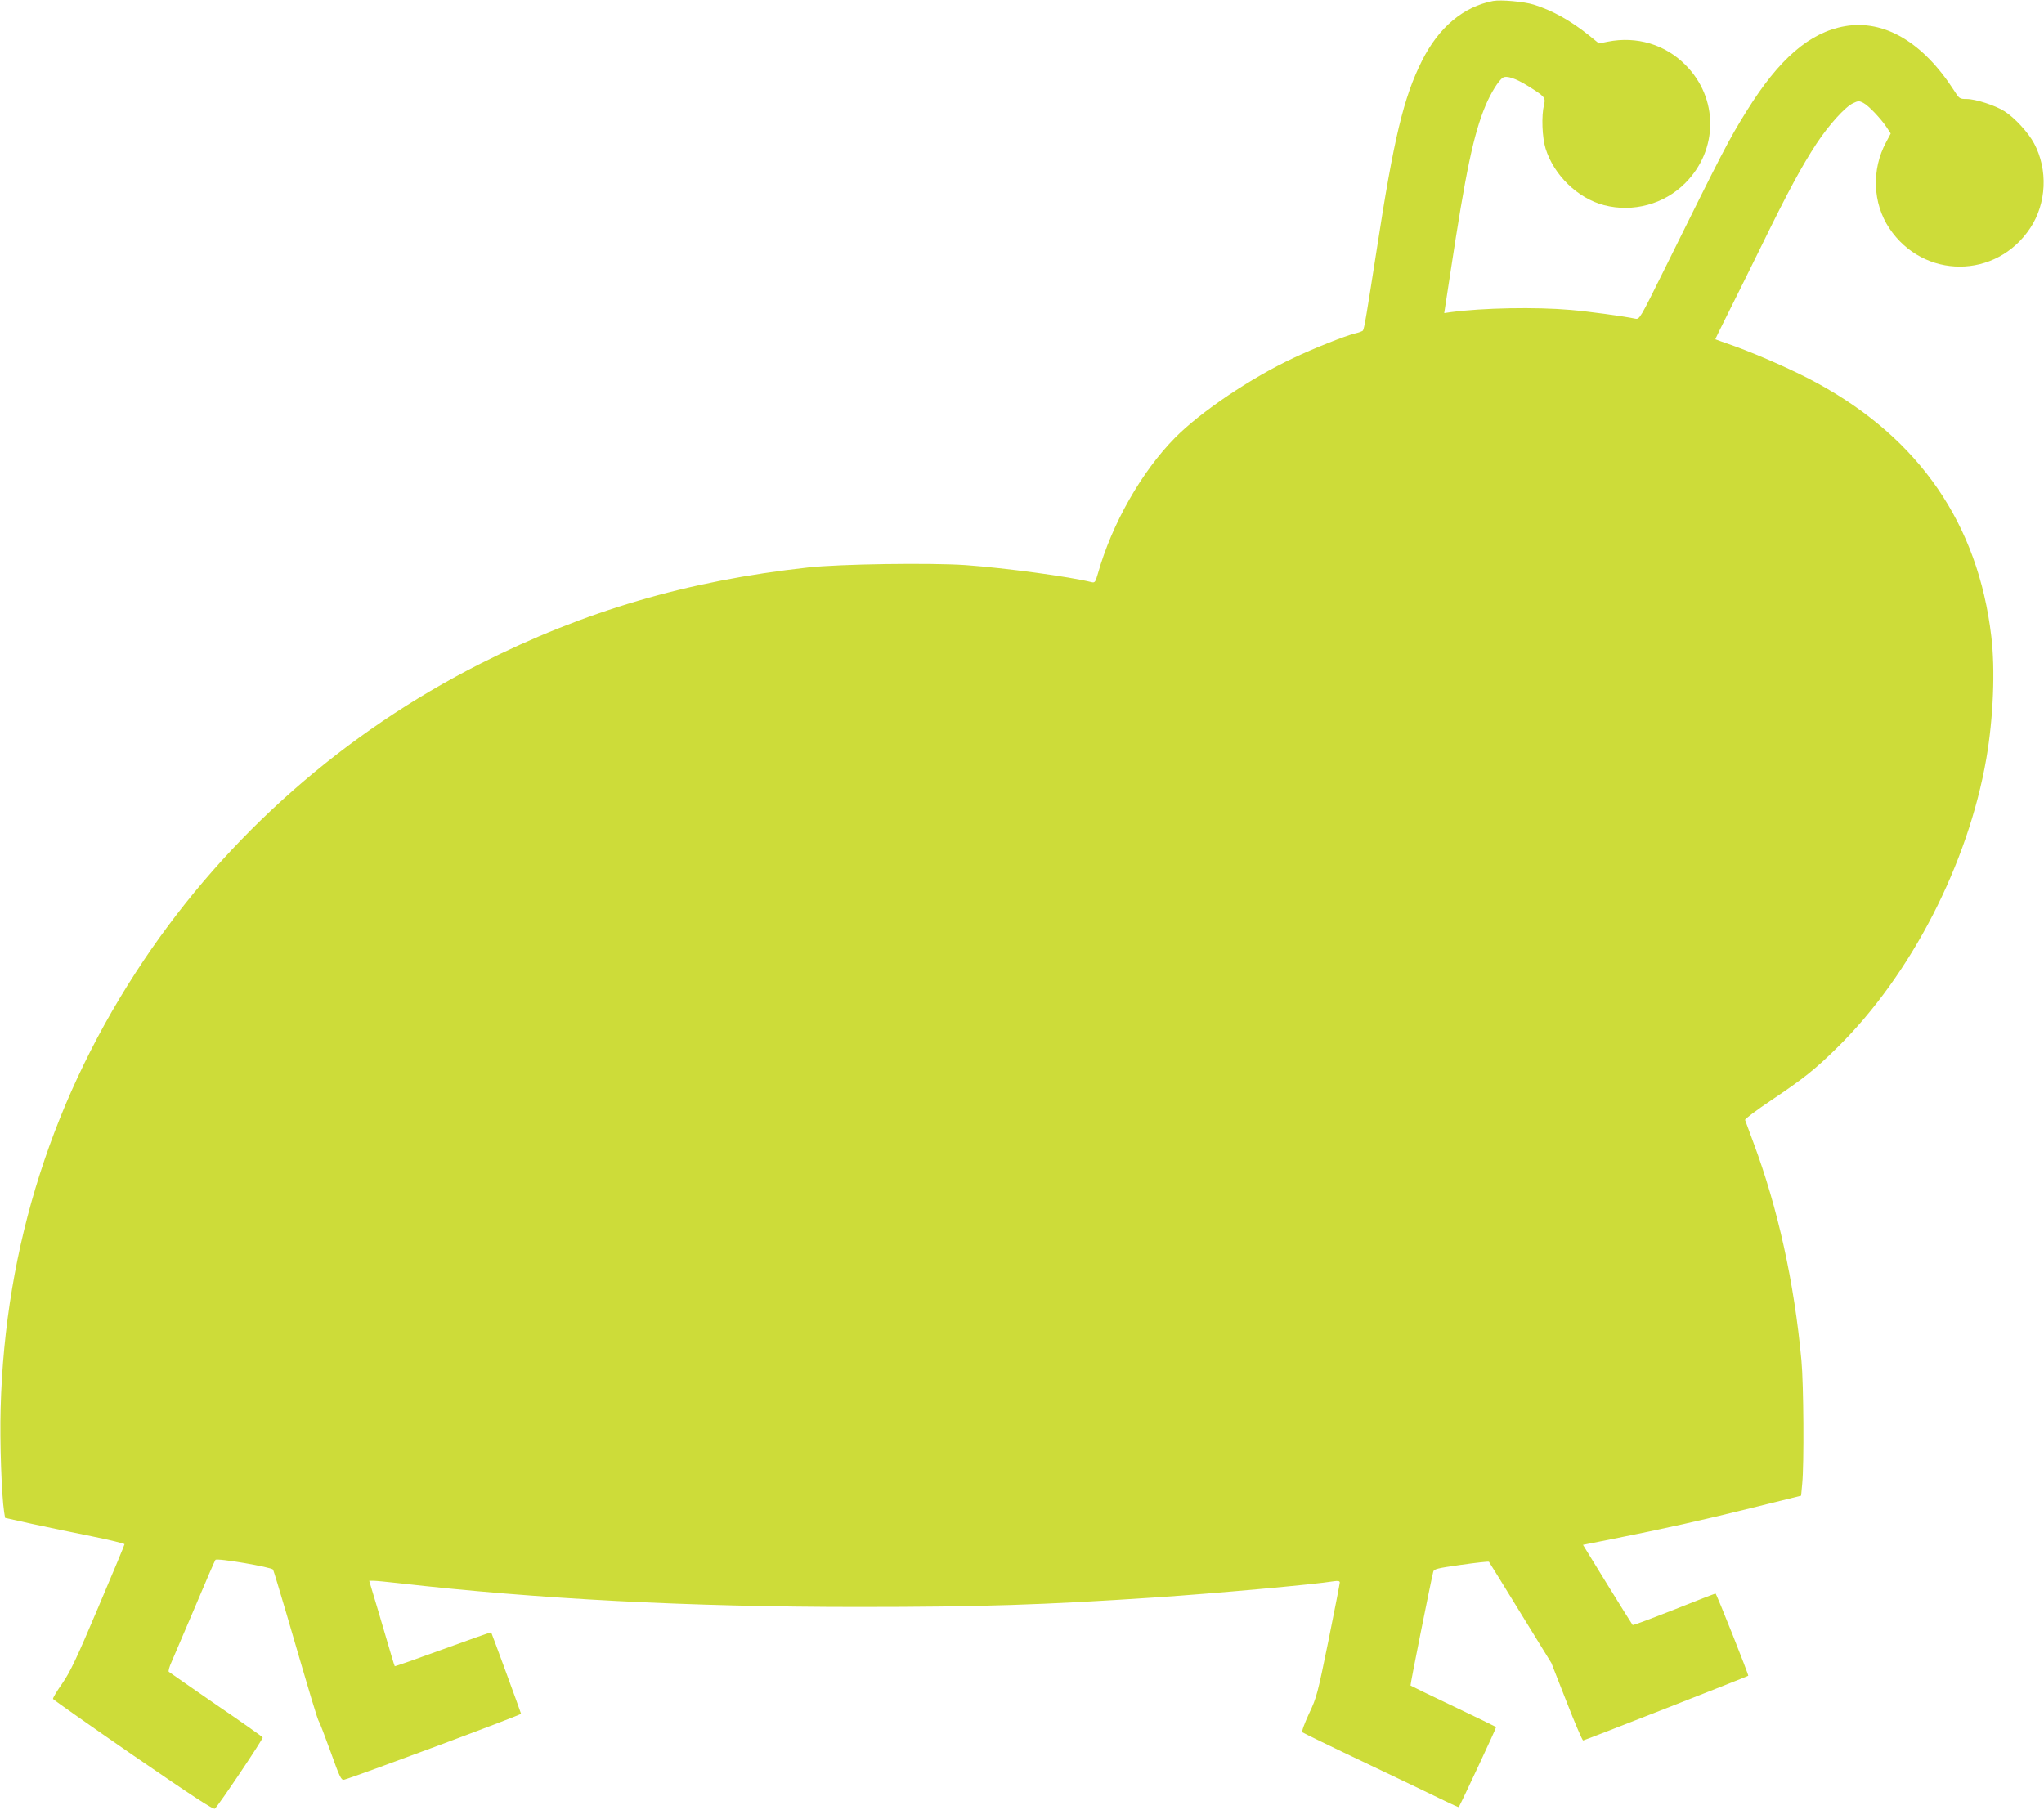 <?xml version="1.0" standalone="no"?>
<!DOCTYPE svg PUBLIC "-//W3C//DTD SVG 20010904//EN"
 "http://www.w3.org/TR/2001/REC-SVG-20010904/DTD/svg10.dtd">
<svg version="1.0" xmlns="http://www.w3.org/2000/svg"
 width="1280pt" height="1139pt" viewBox="0 0 1280 1139"
 preserveAspectRatio="xMidYMid meet">
<g transform="translate(0,1139) scale(0.1,-0.1)"
fill="#cddc39" stroke="none">
<path d="M9350 11384 c-187 -36 -340 -165 -445 -374 -115 -229 -176 -483 -284
-1185 -63 -404 -77 -491 -86 -505 -2 -4 -26 -13 -52 -19 -63 -16 -255 -92
-381 -152 -268 -125 -583 -338 -744 -501 -210 -213 -395 -539 -483 -851 -15
-52 -19 -58 -39 -53 -140 35 -540 89 -790 107 -220 15 -788 7 -986 -15 -755
-83 -1398 -272 -2051 -602 -854 -432 -1583 -1075 -2108 -1857 -569 -849 -870
-1790 -897 -2807 -6 -212 6 -545 22 -650 l6 -36 166 -37 c92 -20 260 -55 375
-78 114 -23 207 -46 207 -50 0 -4 -74 -182 -165 -396 -135 -319 -175 -404
-225 -476 -34 -48 -60 -92 -58 -97 2 -5 228 -164 503 -354 380 -261 503 -342
511 -333 32 33 304 439 299 446 -3 5 -134 98 -293 206 -158 109 -290 201 -295
205 -4 3 3 31 17 61 13 30 79 185 147 344 67 160 125 293 128 296 11 13 352
-46 361 -61 4 -8 42 -134 85 -280 156 -536 194 -661 203 -673 5 -7 37 -92 73
-190 57 -160 66 -177 84 -173 68 18 1110 406 1108 413 -3 13 -185 508 -187
510 -1 2 -137 -46 -302 -106 -164 -60 -300 -108 -302 -106 -2 2 -28 88 -58
192 -30 103 -66 223 -79 266 l-23 77 28 0 c15 0 86 -7 157 -15 866 -99 1815
-149 2878 -149 766 0 1161 13 1865 60 347 23 993 81 1112 101 28 4 38 2 38 -8
0 -7 -32 -171 -71 -364 -68 -333 -73 -355 -122 -458 -29 -63 -47 -111 -41
-116 5 -4 187 -93 404 -196 217 -103 435 -208 484 -232 49 -24 90 -42 91 -41
18 31 237 499 234 502 -2 2 -123 61 -268 130 -146 69 -266 128 -268 130 -3 2
121 622 142 711 4 19 22 23 175 45 93 13 172 22 174 19 2 -2 91 -146 197 -319
l194 -315 95 -242 c52 -134 99 -243 104 -243 8 0 1026 399 1034 405 4 4 -199
515 -205 515 -3 0 -120 -45 -260 -101 -140 -55 -257 -99 -259 -96 -3 3 -74
117 -158 253 l-153 249 186 37 c330 66 559 117 873 195 l307 76 7 76 c12 120
9 622 -5 771 -45 489 -148 956 -301 1365 -27 72 -50 135 -52 141 -2 6 71 61
162 122 207 139 276 194 419 335 459 453 816 1148 930 1807 44 255 56 557 31
765 -83 702 -448 1234 -1087 1584 -136 75 -362 175 -518 232 -66 23 -121 43
-123 44 -1 1 33 71 76 156 43 85 139 280 215 434 163 334 252 498 342 635 77
117 180 231 230 254 31 15 38 15 63 2 33 -17 108 -96 146 -152 l26 -40 -29
-55 c-92 -170 -84 -382 20 -538 214 -321 670 -321 883 1 102 154 112 365 24
530 -36 68 -123 162 -185 201 -58 37 -182 77 -237 77 -44 0 -47 2 -79 53 -195
303 -438 446 -684 403 -221 -39 -412 -204 -615 -531 -115 -185 -146 -246 -523
-1008 -144 -291 -148 -298 -174 -293 -69 15 -298 46 -406 55 -218 19 -547 13
-750 -14 l-41 -6 38 248 c97 641 146 873 220 1050 33 80 83 160 110 177 23 14
80 -5 154 -51 108 -67 114 -74 103 -119 -17 -70 -12 -204 10 -275 52 -166 201
-311 366 -354 181 -47 377 6 508 138 209 209 209 534 1 741 -127 128 -305 181
-486 145 l-55 -11 -64 52 c-114 91 -226 154 -344 191 -60 19 -207 32 -255 23z"/>
</g>
</svg>
